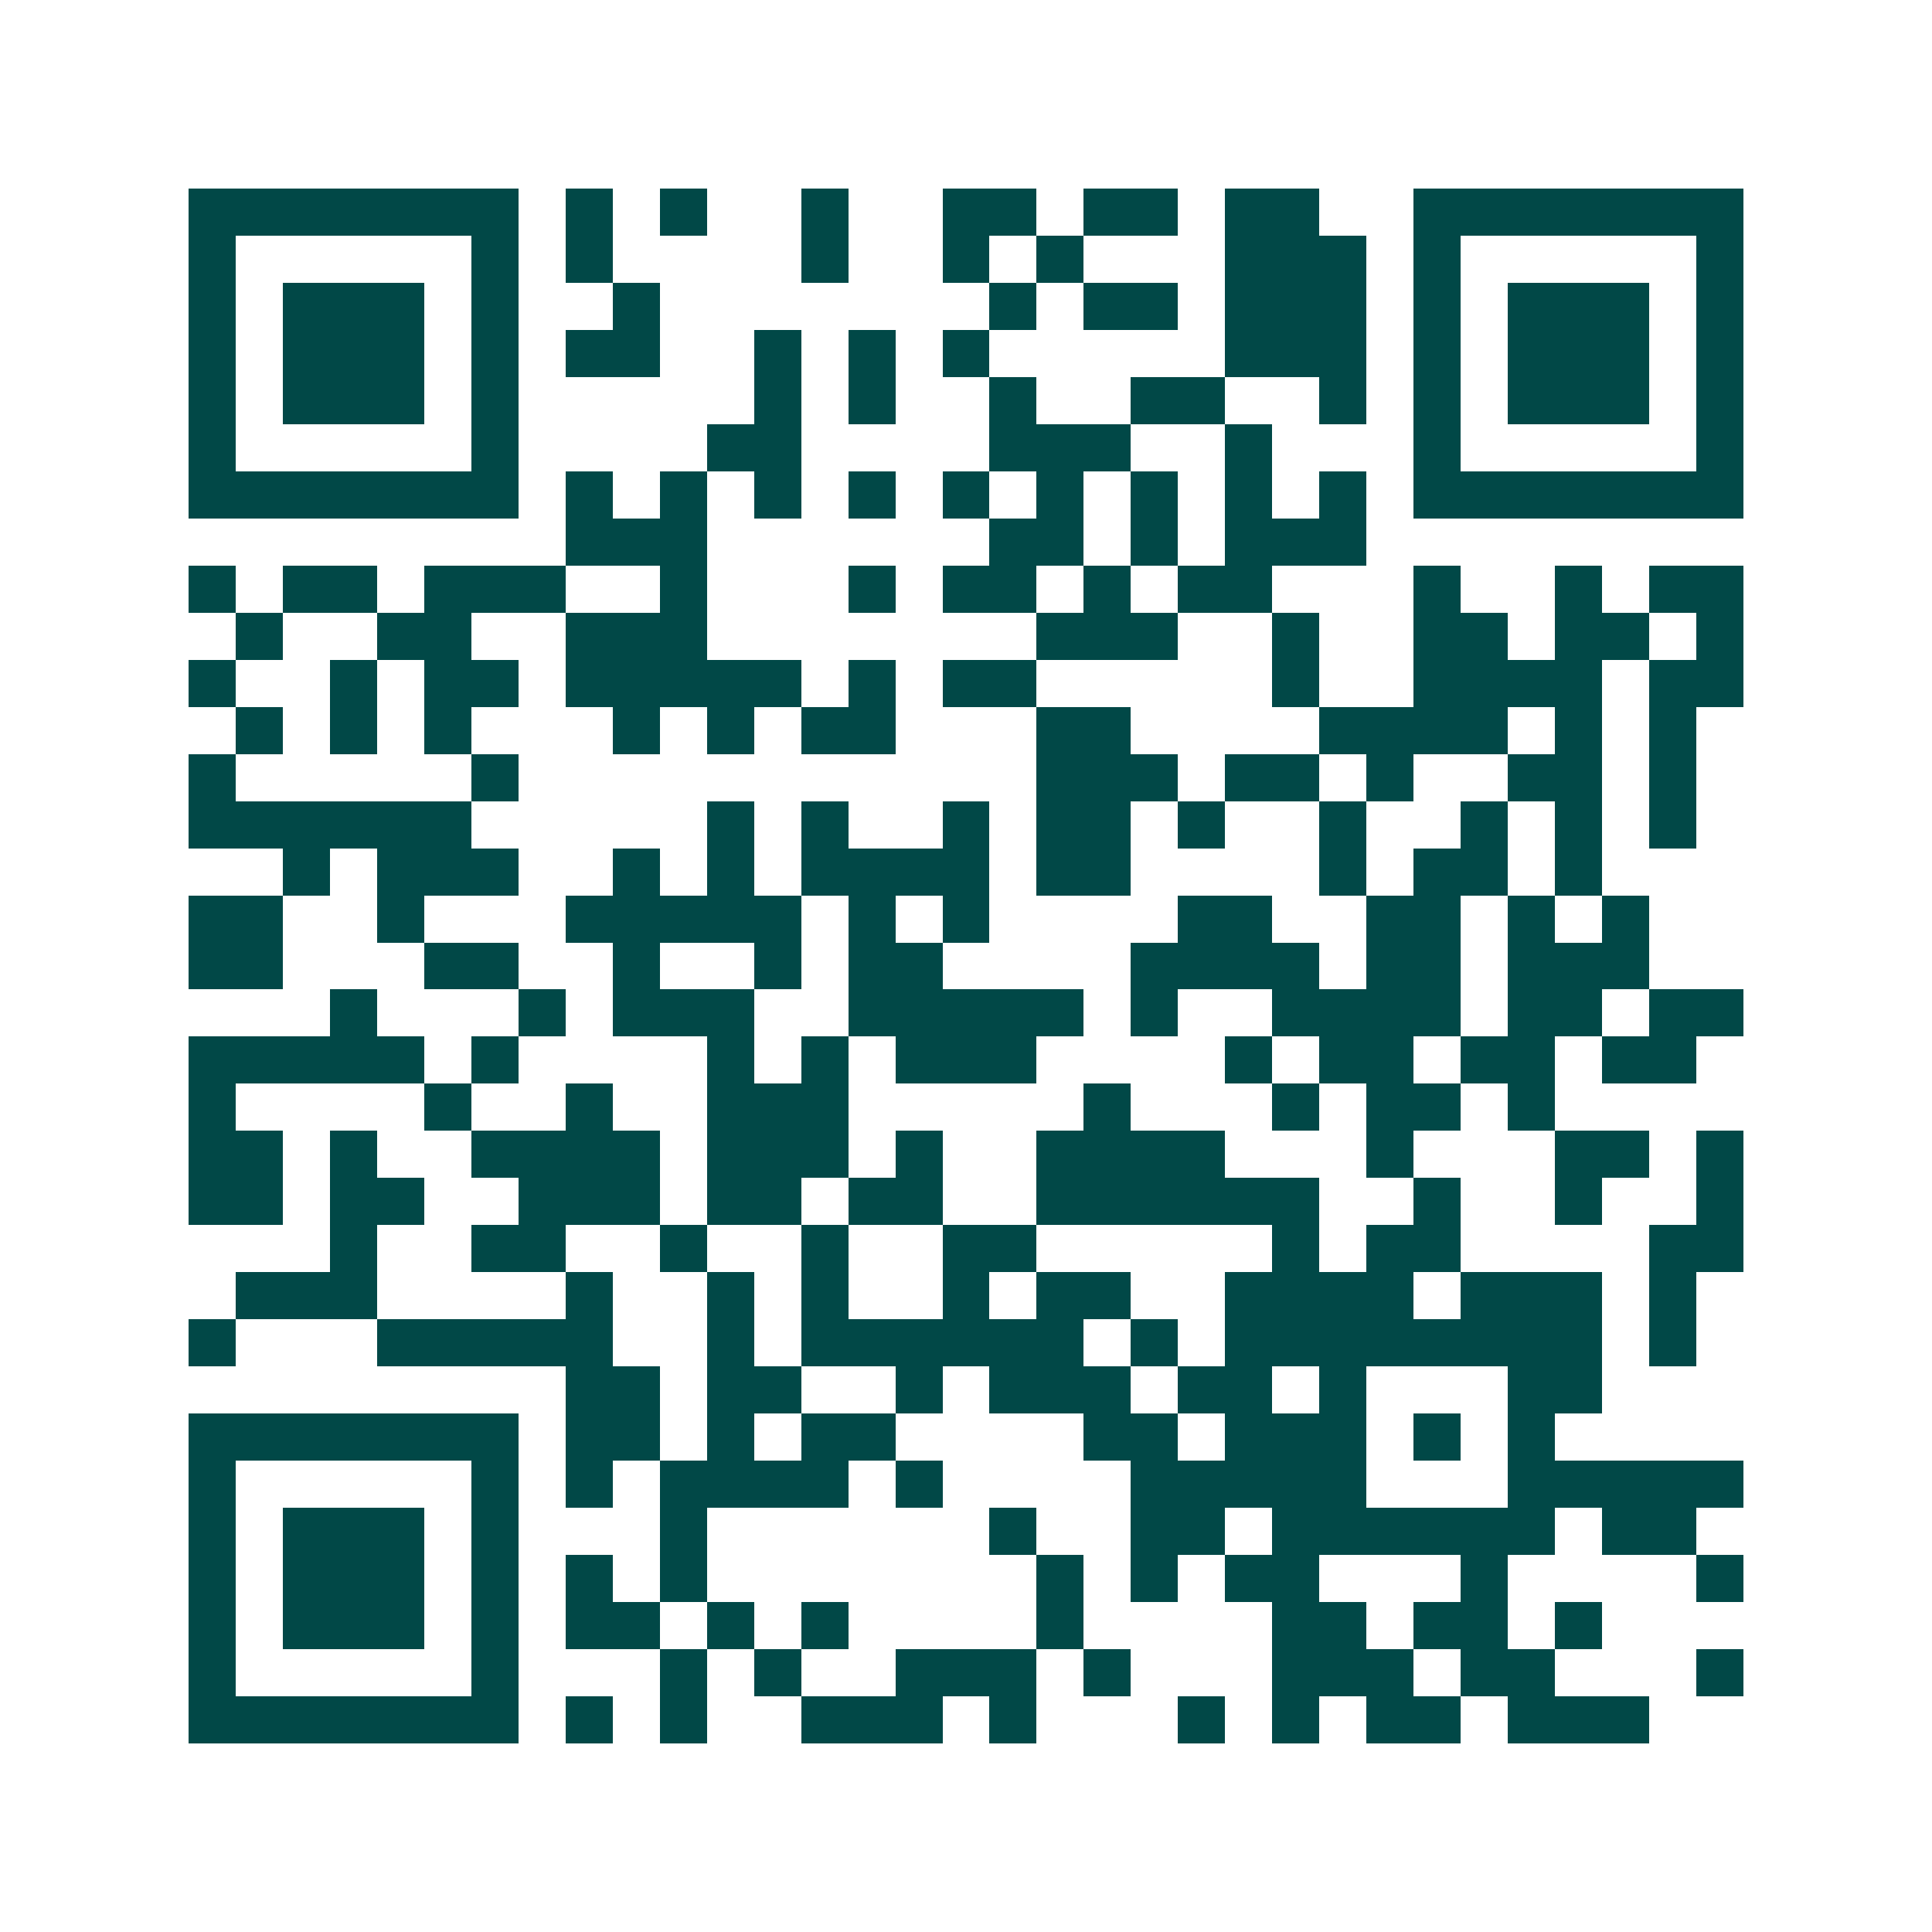<svg xmlns="http://www.w3.org/2000/svg" width="200" height="200" viewBox="0 0 41 41" shape-rendering="crispEdges"><path fill="#ffffff" d="M0 0h41v41H0z"/><path stroke="#014847" d="M4 4.5h7m1 0h1m1 0h1m2 0h1m2 0h2m1 0h2m1 0h2m2 0h7M4 5.5h1m5 0h1m1 0h1m4 0h1m2 0h1m1 0h1m3 0h3m1 0h1m5 0h1M4 6.5h1m1 0h3m1 0h1m2 0h1m7 0h1m1 0h2m1 0h3m1 0h1m1 0h3m1 0h1M4 7.5h1m1 0h3m1 0h1m1 0h2m2 0h1m1 0h1m1 0h1m5 0h3m1 0h1m1 0h3m1 0h1M4 8.5h1m1 0h3m1 0h1m5 0h1m1 0h1m2 0h1m2 0h2m2 0h1m1 0h1m1 0h3m1 0h1M4 9.5h1m5 0h1m4 0h2m4 0h3m2 0h1m3 0h1m5 0h1M4 10.5h7m1 0h1m1 0h1m1 0h1m1 0h1m1 0h1m1 0h1m1 0h1m1 0h1m1 0h1m1 0h7M12 11.5h3m6 0h2m1 0h1m1 0h3M4 12.5h1m1 0h2m1 0h3m2 0h1m3 0h1m1 0h2m1 0h1m1 0h2m3 0h1m2 0h1m1 0h2M5 13.5h1m2 0h2m2 0h3m7 0h3m2 0h1m2 0h2m1 0h2m1 0h1M4 14.5h1m2 0h1m1 0h2m1 0h5m1 0h1m1 0h2m5 0h1m2 0h4m1 0h2M5 15.5h1m1 0h1m1 0h1m3 0h1m1 0h1m1 0h2m3 0h2m4 0h4m1 0h1m1 0h1M4 16.5h1m5 0h1m11 0h3m1 0h2m1 0h1m2 0h2m1 0h1M4 17.5h6m5 0h1m1 0h1m2 0h1m1 0h2m1 0h1m2 0h1m2 0h1m1 0h1m1 0h1M6 18.5h1m1 0h3m2 0h1m1 0h1m1 0h4m1 0h2m4 0h1m1 0h2m1 0h1M4 19.5h2m2 0h1m3 0h5m1 0h1m1 0h1m4 0h2m2 0h2m1 0h1m1 0h1M4 20.5h2m3 0h2m2 0h1m2 0h1m1 0h2m4 0h4m1 0h2m1 0h3M7 21.5h1m3 0h1m1 0h3m2 0h5m1 0h1m2 0h4m1 0h2m1 0h2M4 22.5h5m1 0h1m4 0h1m1 0h1m1 0h3m4 0h1m1 0h2m1 0h2m1 0h2M4 23.5h1m4 0h1m2 0h1m2 0h3m5 0h1m3 0h1m1 0h2m1 0h1M4 24.5h2m1 0h1m2 0h4m1 0h3m1 0h1m2 0h4m3 0h1m3 0h2m1 0h1M4 25.5h2m1 0h2m2 0h3m1 0h2m1 0h2m2 0h6m2 0h1m2 0h1m2 0h1M7 26.5h1m2 0h2m2 0h1m2 0h1m2 0h2m5 0h1m1 0h2m4 0h2M5 27.5h3m4 0h1m2 0h1m1 0h1m2 0h1m1 0h2m2 0h4m1 0h3m1 0h1M4 28.5h1m3 0h5m2 0h1m1 0h6m1 0h1m1 0h8m1 0h1M12 29.5h2m1 0h2m2 0h1m1 0h3m1 0h2m1 0h1m3 0h2M4 30.5h7m1 0h2m1 0h1m1 0h2m4 0h2m1 0h3m1 0h1m1 0h1M4 31.5h1m5 0h1m1 0h1m1 0h4m1 0h1m4 0h5m3 0h5M4 32.5h1m1 0h3m1 0h1m3 0h1m6 0h1m2 0h2m1 0h6m1 0h2M4 33.5h1m1 0h3m1 0h1m1 0h1m1 0h1m7 0h1m1 0h1m1 0h2m3 0h1m4 0h1M4 34.5h1m1 0h3m1 0h1m1 0h2m1 0h1m1 0h1m4 0h1m4 0h2m1 0h2m1 0h1M4 35.5h1m5 0h1m3 0h1m1 0h1m2 0h3m1 0h1m3 0h3m1 0h2m3 0h1M4 36.5h7m1 0h1m1 0h1m2 0h3m1 0h1m3 0h1m1 0h1m1 0h2m1 0h3"/></svg>
